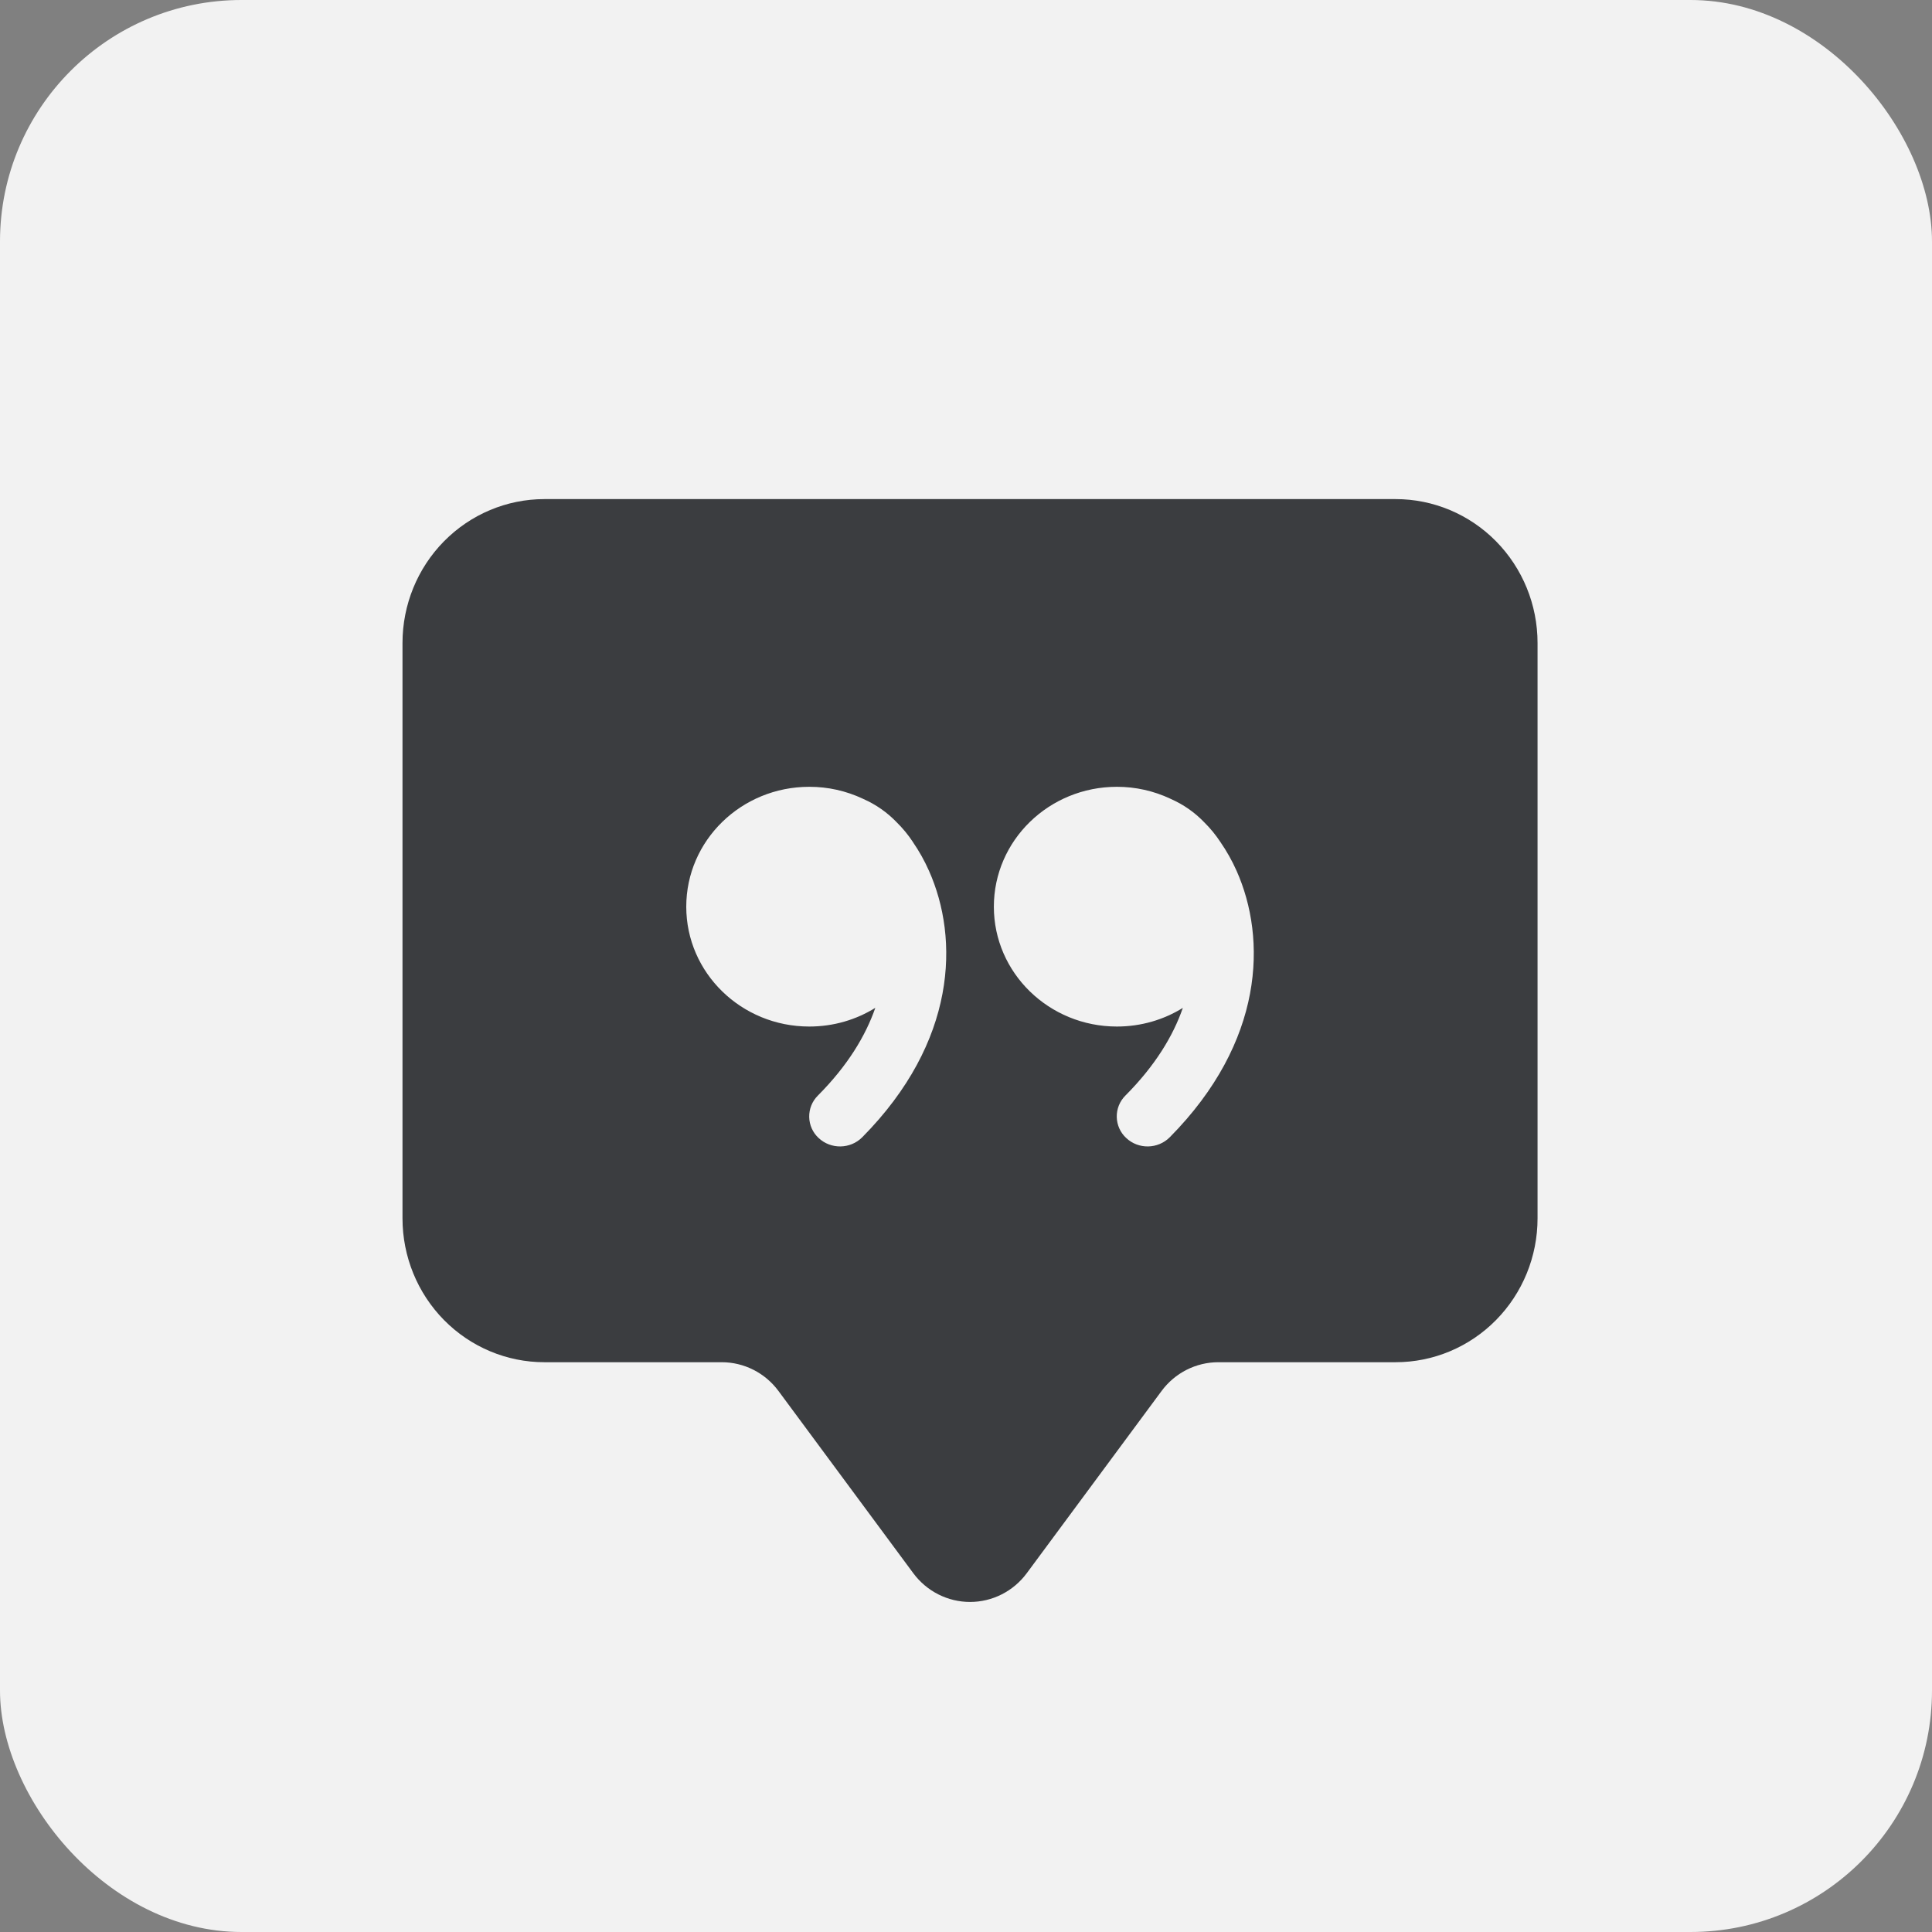 <svg xmlns="http://www.w3.org/2000/svg" width="240" height="240" viewBox="0 0 240 240" fill="none"><rect x="0" y="0" width="240" height="240" fill="#808080" stroke="none"/><rect width="240" height="240" rx="30" fill="#F2F2F2"></rect><path d="M50 79.87C50 75.13 51.857 70.585 55.162 67.234C58.468 63.883 62.951 62 67.625 62H173.375C178.049 62 182.532 63.883 185.838 67.234C189.143 70.585 191 75.13 191 79.87V151.35C191 156.089 189.143 160.634 185.838 163.986C182.532 167.337 178.049 169.22 173.375 169.22H151.344C149.976 169.22 148.626 169.543 147.403 170.163C146.179 170.783 145.115 171.684 144.294 172.794L127.55 195.426C126.729 196.536 125.665 197.436 124.441 198.057C123.217 198.677 121.868 199 120.5 199C119.132 199 117.783 198.677 116.559 198.057C115.335 197.436 114.271 196.536 113.45 195.426L96.706 172.794C95.885 171.684 94.821 170.783 93.597 170.163C92.374 169.543 91.024 169.22 89.656 169.22H67.625C62.951 169.22 58.468 167.337 55.162 163.986C51.857 160.634 50 156.089 50 151.35V79.87ZM113.397 104.584C112.816 103.705 112.146 102.891 111.397 102.154C110.219 100.924 108.815 99.941 107.264 99.259L107.193 99.223C105.106 98.241 102.832 97.734 100.531 97.74C92.088 97.74 85.25 104.405 85.25 112.635C85.25 120.855 92.088 127.52 100.531 127.52C103.554 127.52 106.365 126.671 108.735 125.197C107.528 128.673 105.298 132.381 101.597 136.098C101.249 136.443 100.973 136.857 100.788 137.313C100.603 137.77 100.513 138.261 100.522 138.755C100.531 139.249 100.639 139.735 100.841 140.185C101.043 140.635 101.333 141.038 101.694 141.369C103.219 142.799 105.633 142.754 107.105 141.28C118.861 129.405 119.178 116.637 115.398 108.167C114.842 106.915 114.173 105.718 113.397 104.593V104.584ZM146.938 125.197C145.739 128.673 143.501 132.381 139.799 136.098C139.451 136.443 139.177 136.858 138.992 137.315C138.808 137.772 138.718 138.263 138.728 138.757C138.738 139.251 138.848 139.737 139.05 140.187C139.252 140.636 139.543 141.038 139.905 141.369C141.421 142.799 143.835 142.754 145.307 141.28C157.063 129.405 157.38 116.637 153.609 108.167C153.05 106.915 152.378 105.718 151.599 104.593C151.019 103.711 150.349 102.893 149.599 102.154C148.421 100.924 147.017 99.94 145.466 99.259L145.395 99.223C143.311 98.242 141.04 97.736 138.742 97.74C130.308 97.74 123.461 104.405 123.461 112.635C123.461 120.855 130.308 127.52 138.742 127.52C141.765 127.52 144.576 126.671 146.946 125.197H146.938Z" fill="#3B3D40"></path></svg>